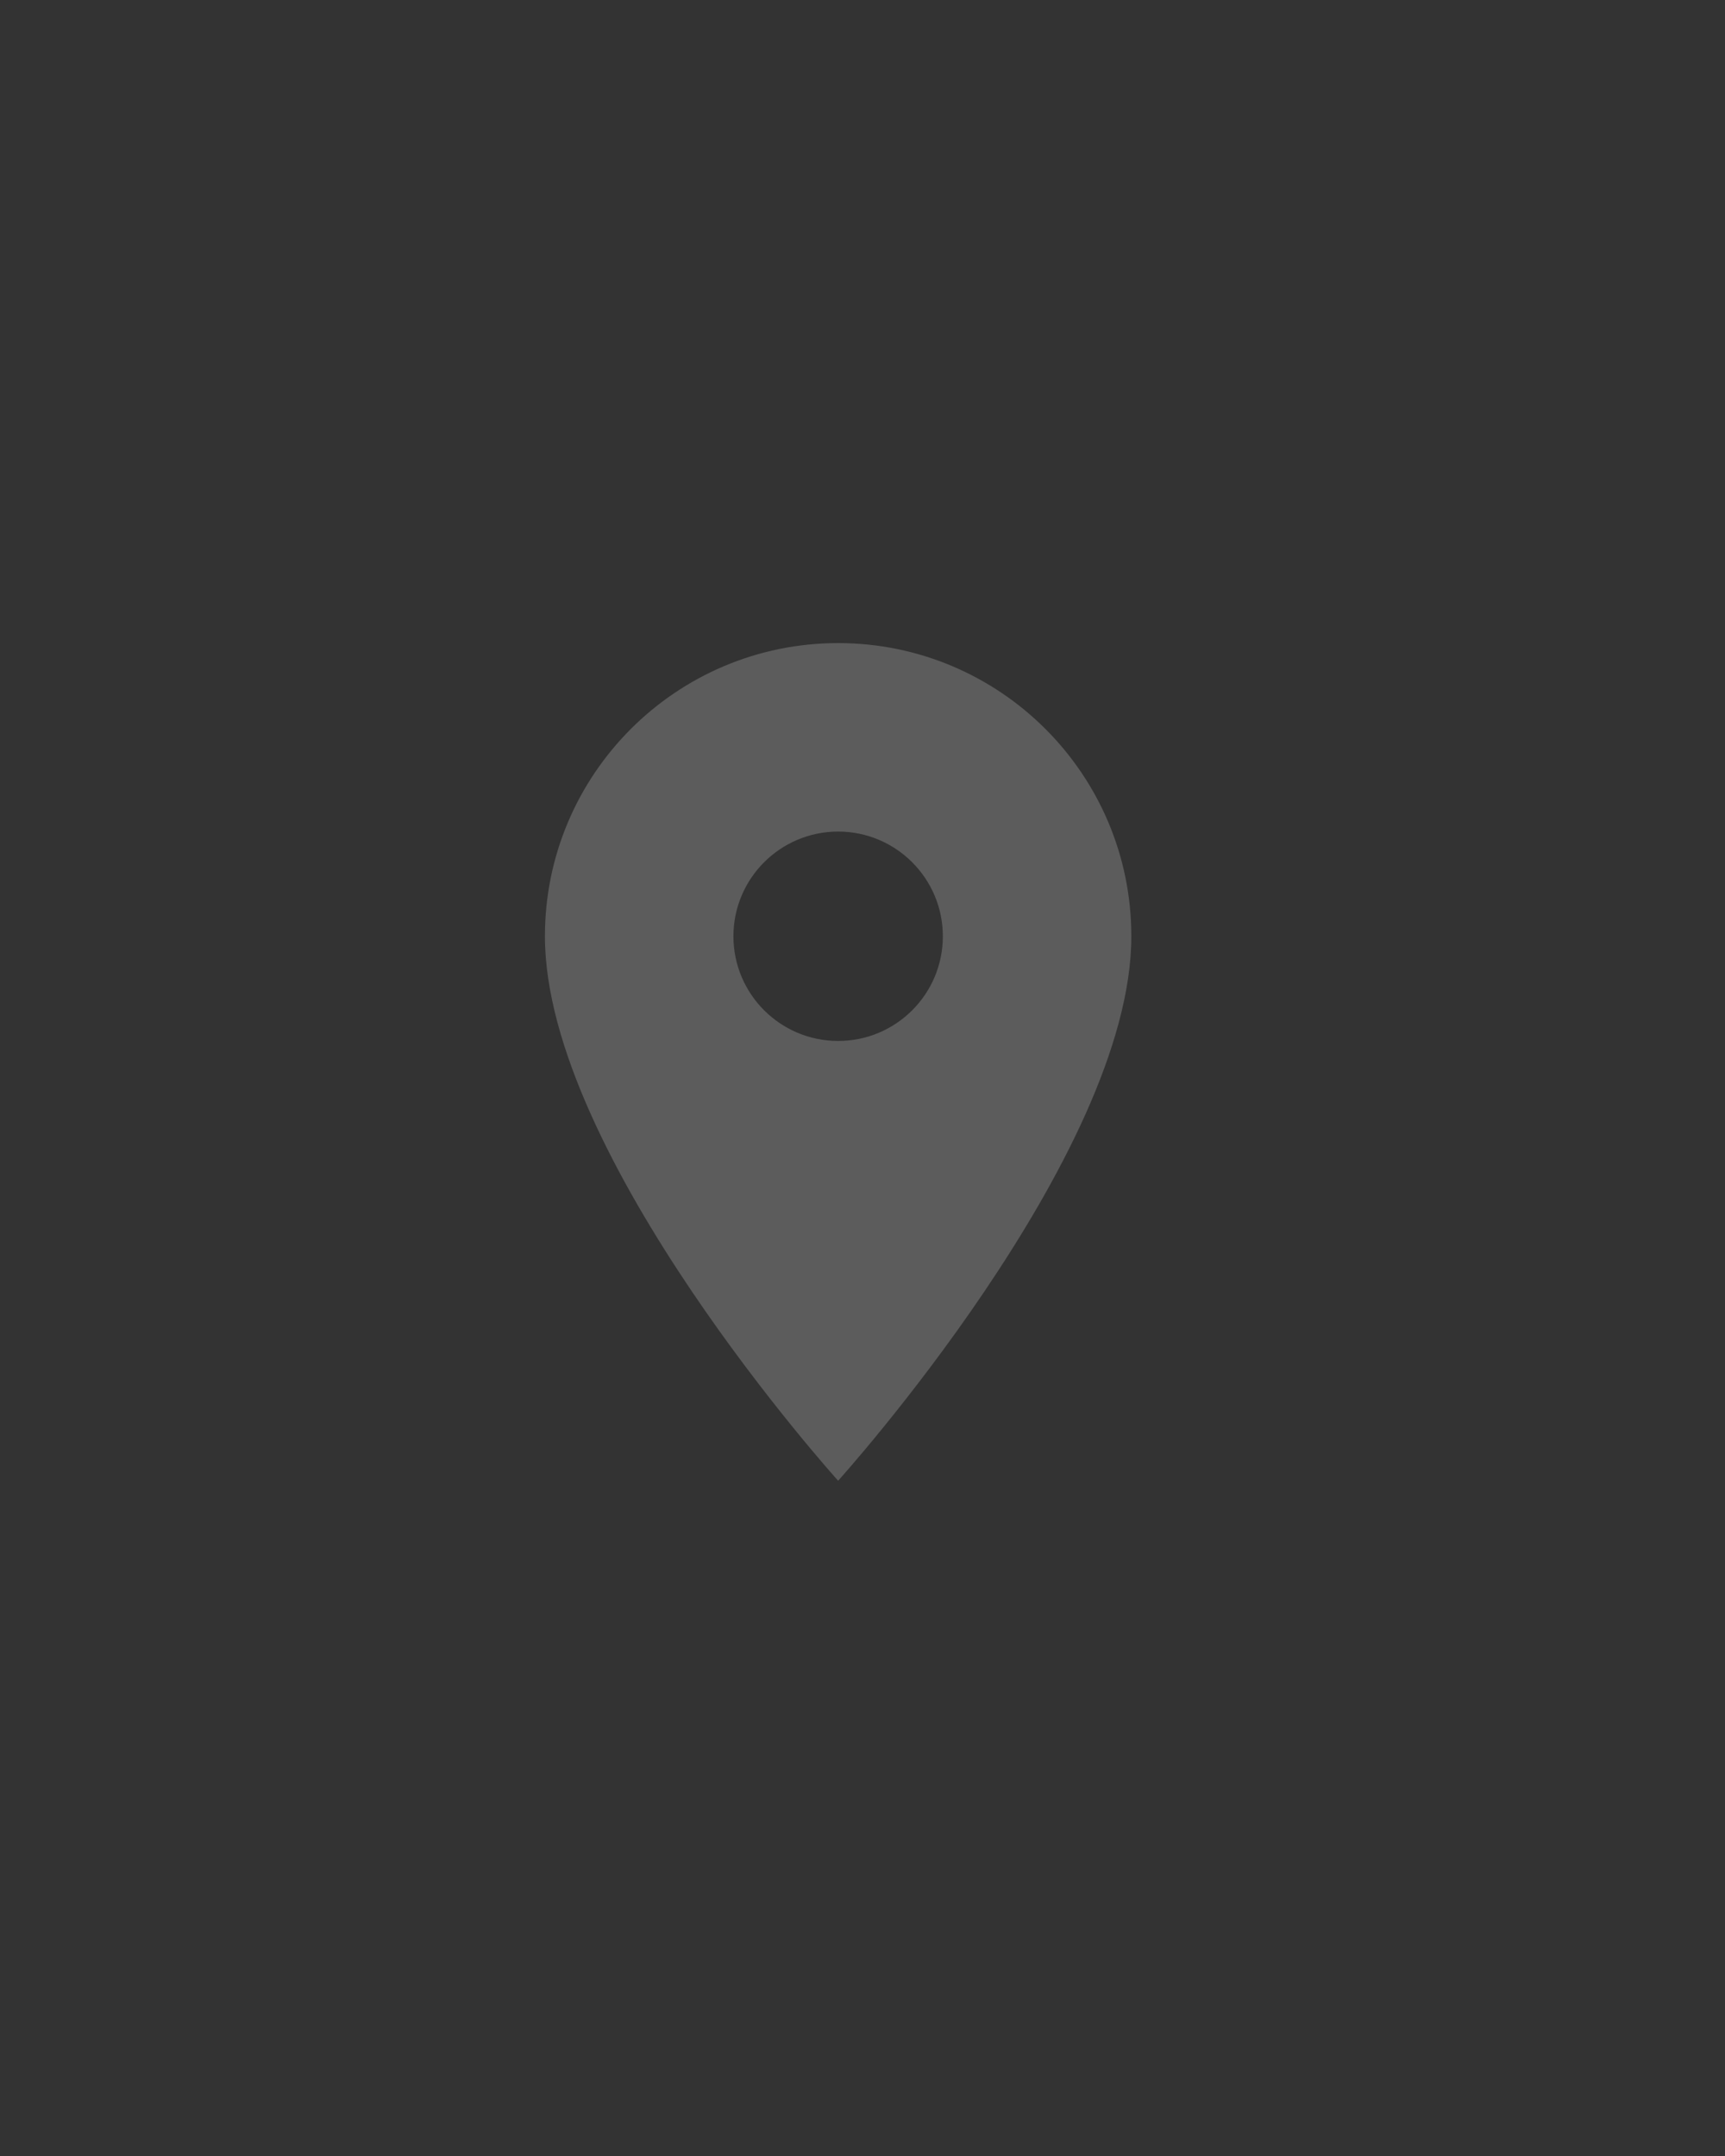 <?xml version="1.0" encoding="utf-8"?>
<!-- Generator: Adobe Illustrator 17.0.0, SVG Export Plug-In . SVG Version: 6.00 Build 0)  -->
<!DOCTYPE svg PUBLIC "-//W3C//DTD SVG 1.1//EN" "http://www.w3.org/Graphics/SVG/1.1/DTD/svg11.dtd">
<svg version="1.1" id="Capa_1" xmlns="http://www.w3.org/2000/svg" xmlns:xlink="http://www.w3.org/1999/xlink" x="0px" y="0px"
	 width="40px" height="50px" viewBox="0 0 40 50" enable-background="new 0 0 40 50" xml:space="preserve">
<rect x="0" y="0" width="40" height="50" fill="#333333" stroke="none"/>
<path opacity="0.2" fill="#FFFFFF" d="M19.435,14.914c-3.754,0-6.799,3.045-6.799,6.799c0,5.099,6.799,12.627,6.799,12.627
	s6.799-7.527,6.799-12.627C26.234,17.959,23.189,14.914,19.435,14.914z M19.435,24.141c-1.34,0-2.428-1.088-2.428-2.428
	c0-1.34,1.088-2.428,2.428-2.428c1.34,0,2.428,1.088,2.428,2.428C21.864,23.053,20.776,24.141,19.435,24.141z"/>
</svg>
